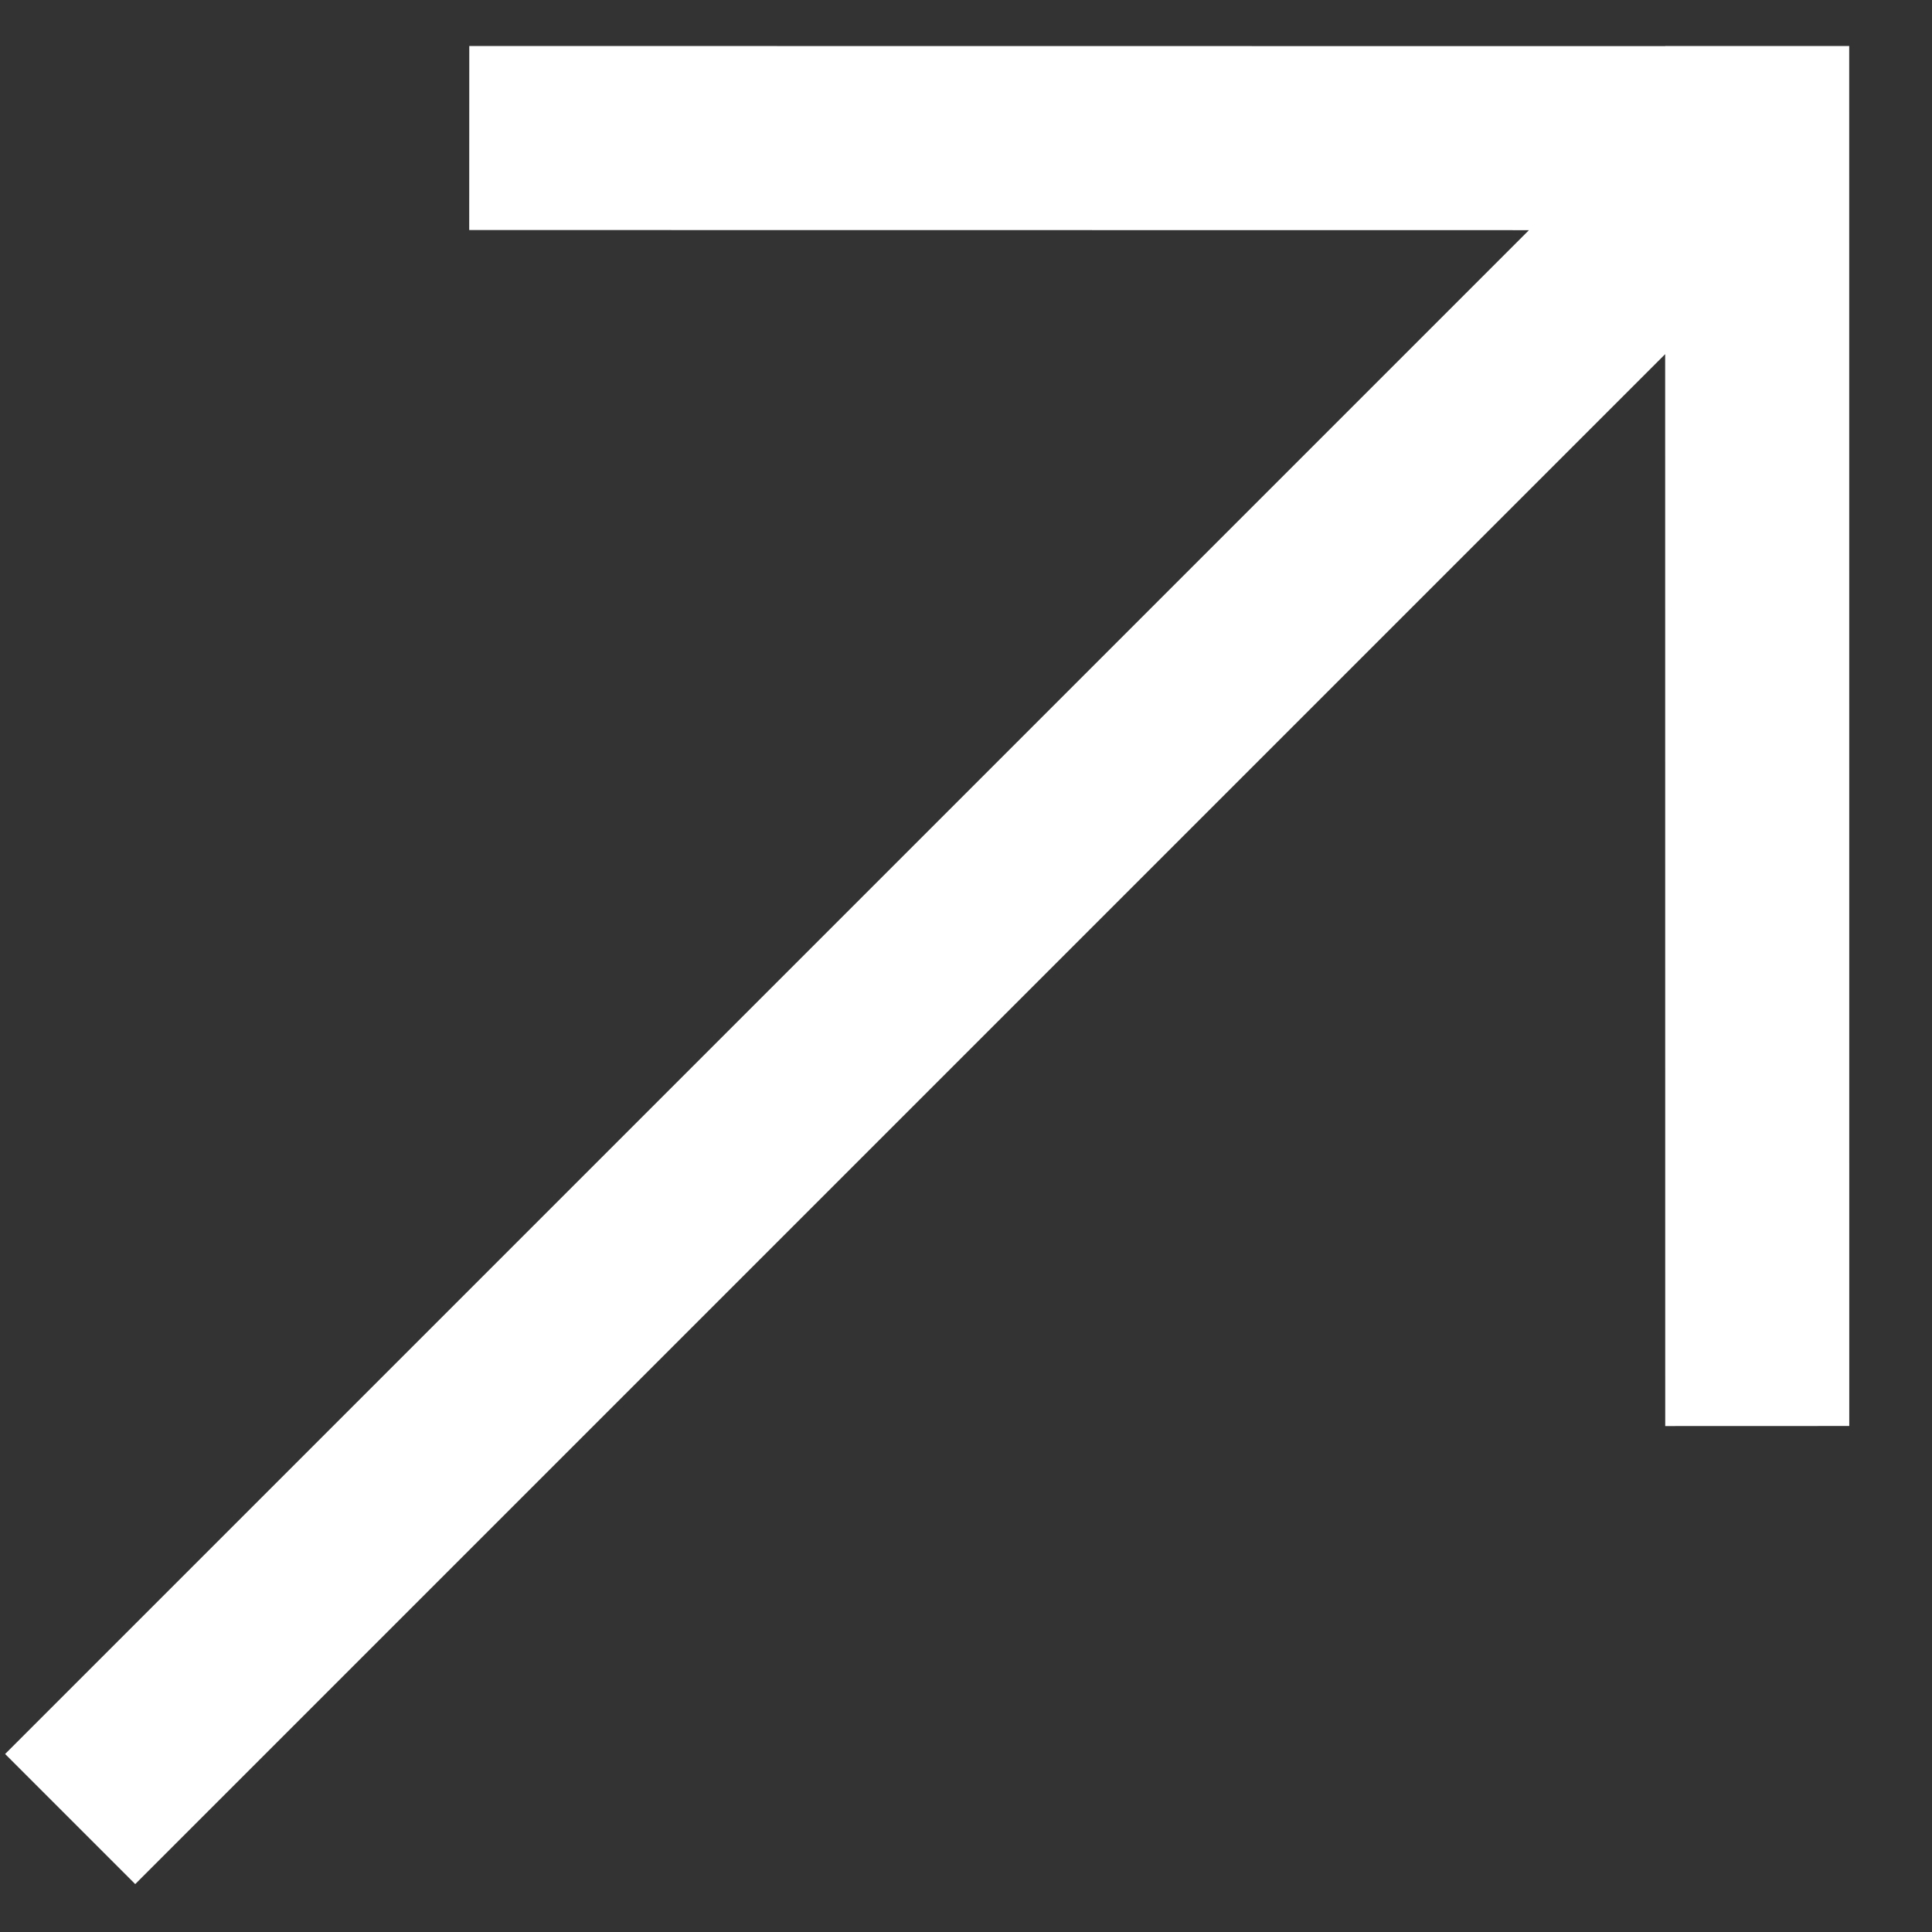 <?xml version="1.0" encoding="UTF-8"?>
<svg width="21px" height="21px" viewBox="0 0 21 21" version="1.1" xmlns="http://www.w3.org/2000/svg" xmlns:xlink="http://www.w3.org/1999/xlink">
    <rect x="0" y="0" width="21" height="21" fill="#333333" stroke="none"/>
    <title>Arrow White CTA Top-right</title>
    <g id="Website" stroke="none" stroke-width="1" fill="none" fill-rule="evenodd">
        <g id="Home" transform="translate(-1109, -759)" fill="#FFFFFF">
            <g id="Group-3" transform="translate(1085, 730)">
                <g id="Icon/Hubspot" transform="translate(24, 29.5)">
                    <path d="M13.492,-0.954 L22.683,8.239 L22.684,8.238 L24.098,9.652 L13.492,20.259 L12.077,18.845 L20.315,10.606 L-3.203,10.606 L-3.203,8.606 L20.221,8.606 L12.077,0.46 L13.492,-0.954 Z" id="Combined-Shape" transform="translate(10.448, 9.652) rotate(-45) translate(-10.448, -9.652) "></path>
                </g>
            </g>
        </g>
    </g>
</svg>